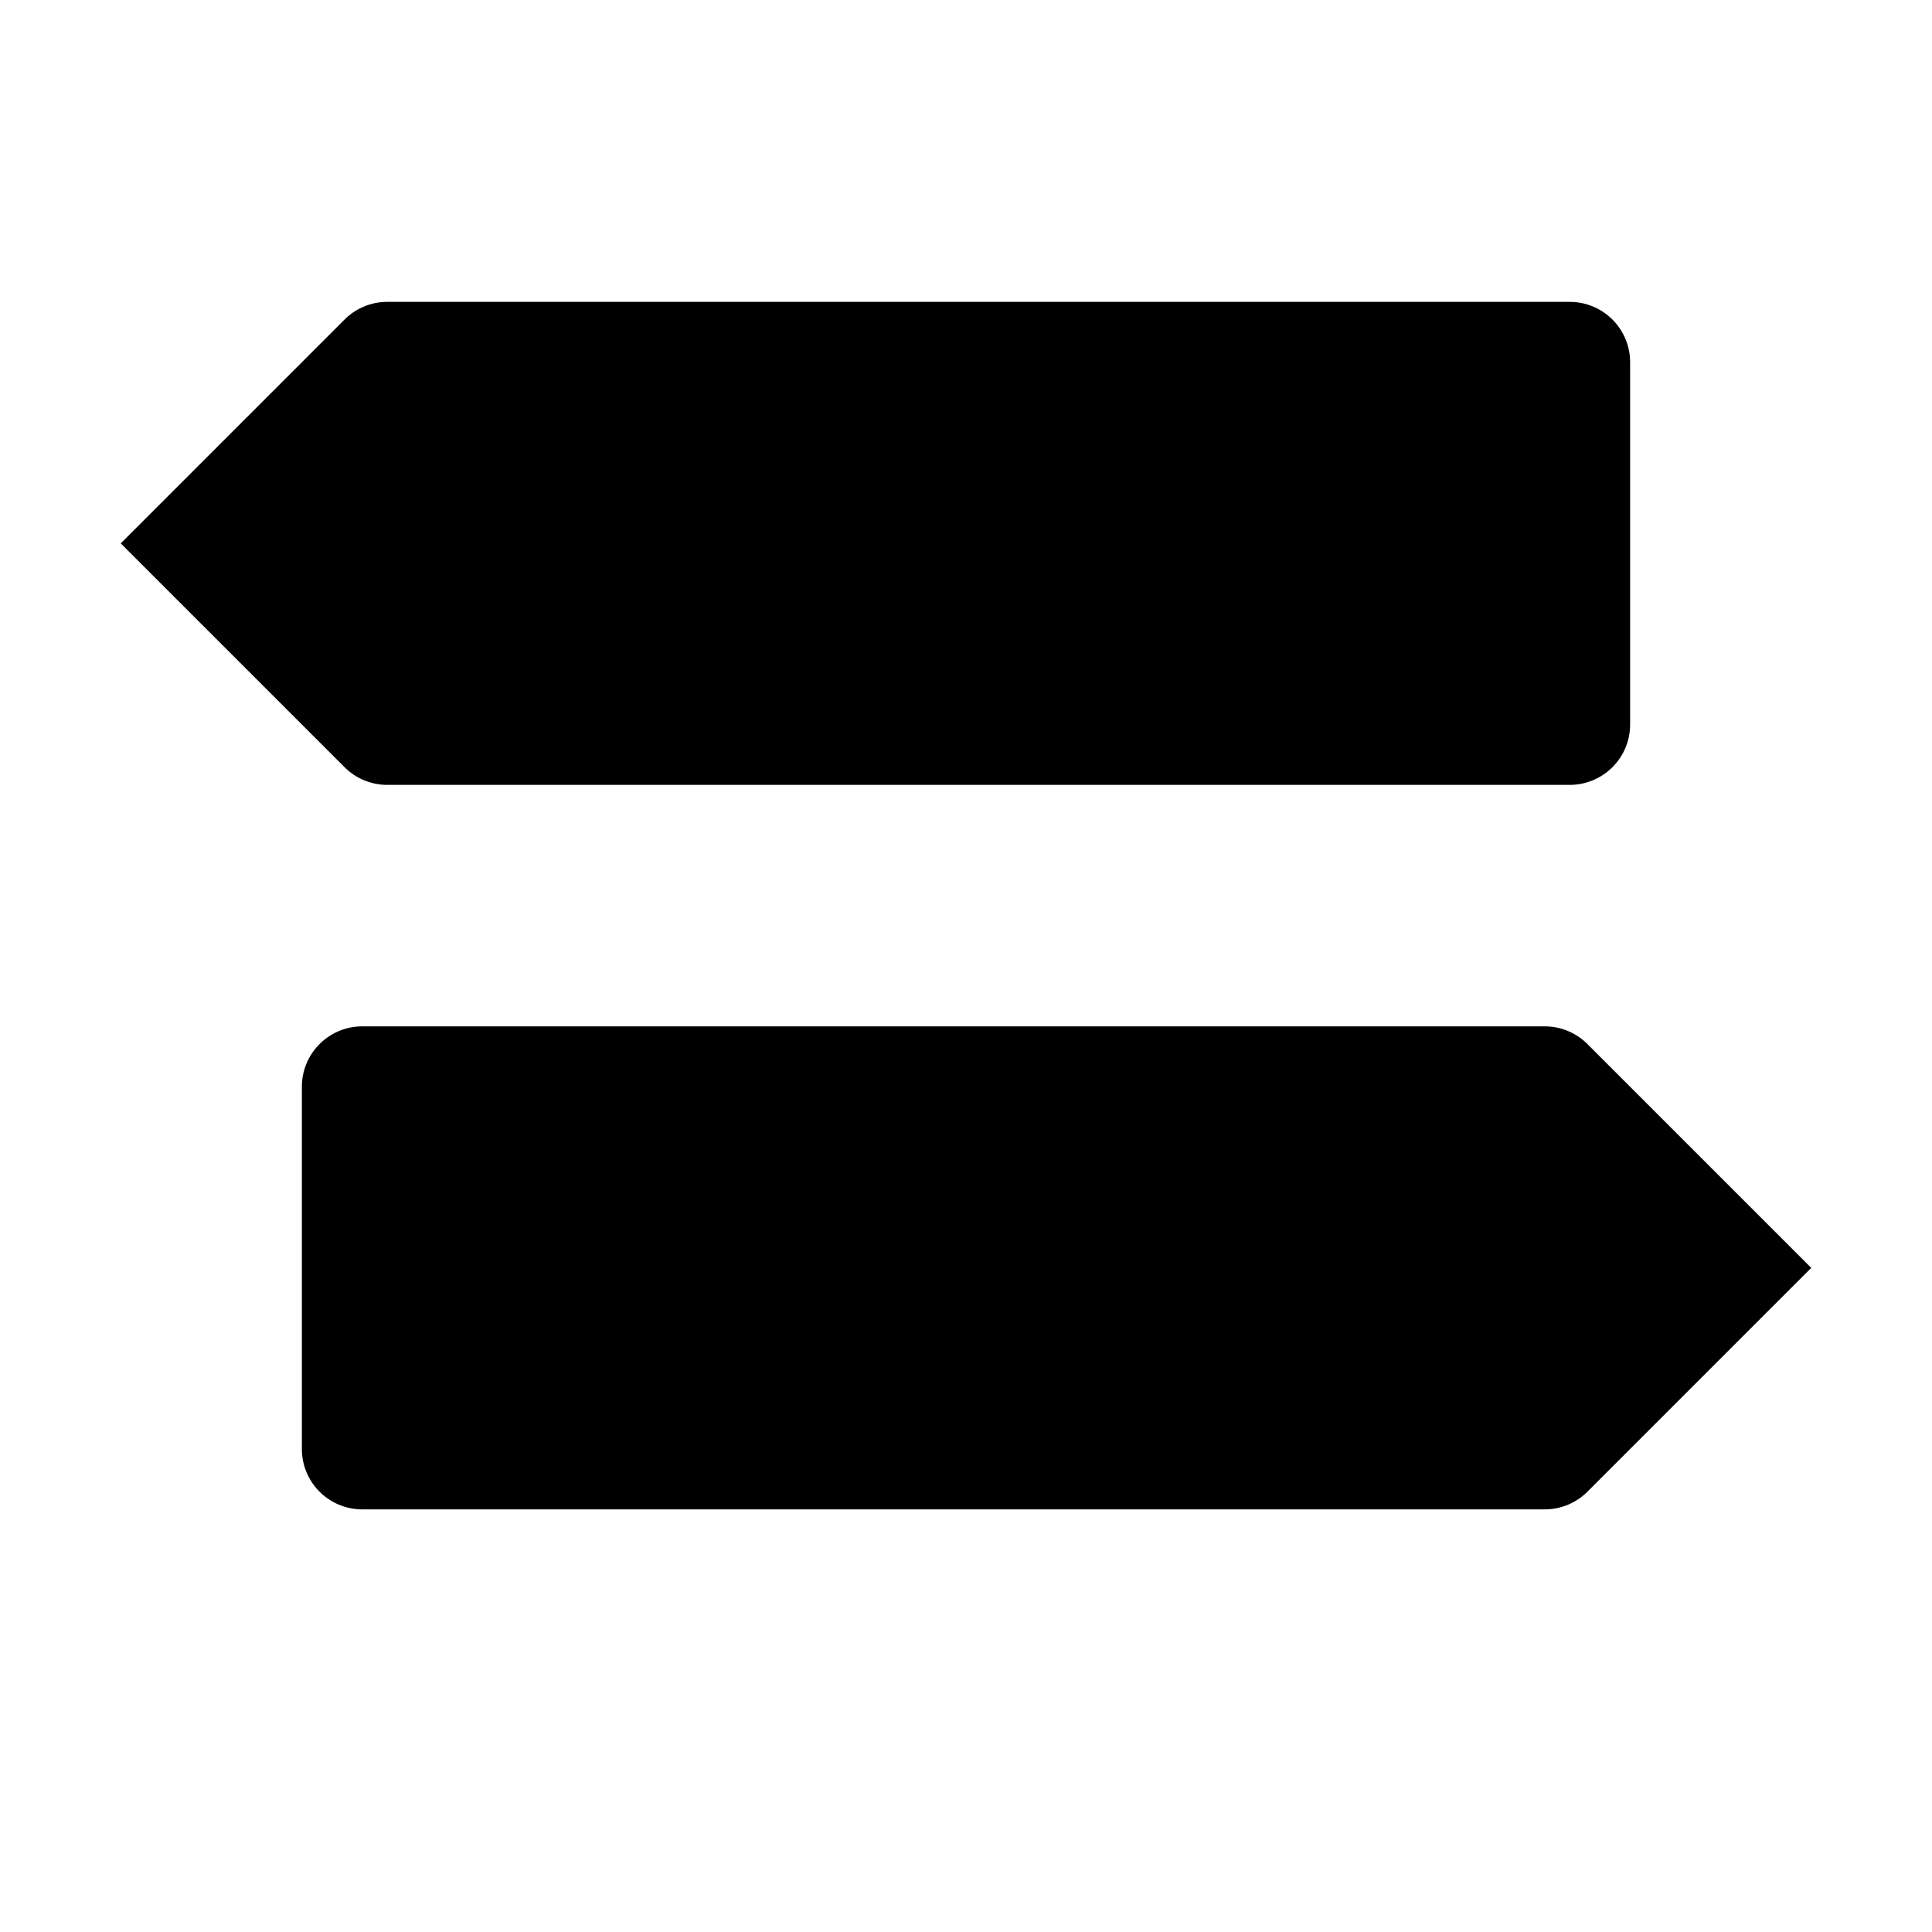 <svg xmlns="http://www.w3.org/2000/svg" class="ionicon" viewBox="0 0 512 512"><title>Trail Sign</title><path stroke-linecap="round" stroke-linejoin="round" d="M256 400v64M256 208v64M256 48v32M416 208H102.63a16 16 0 01-11.32-4.69L32 144l59.31-59.31A16 16 0 01102.63 80H416a16 16 0 0116 16v96a16 16 0 01-16 16zM96 400h313.37a16 16 0 0011.32-4.69L480 336l-59.31-59.31a16 16 0 00-11.32-4.69H96a16 16 0 00-16 16v96a16 16 0 0016 16z" class="ionicon-fill-none ionicon-stroke-width"/></svg>